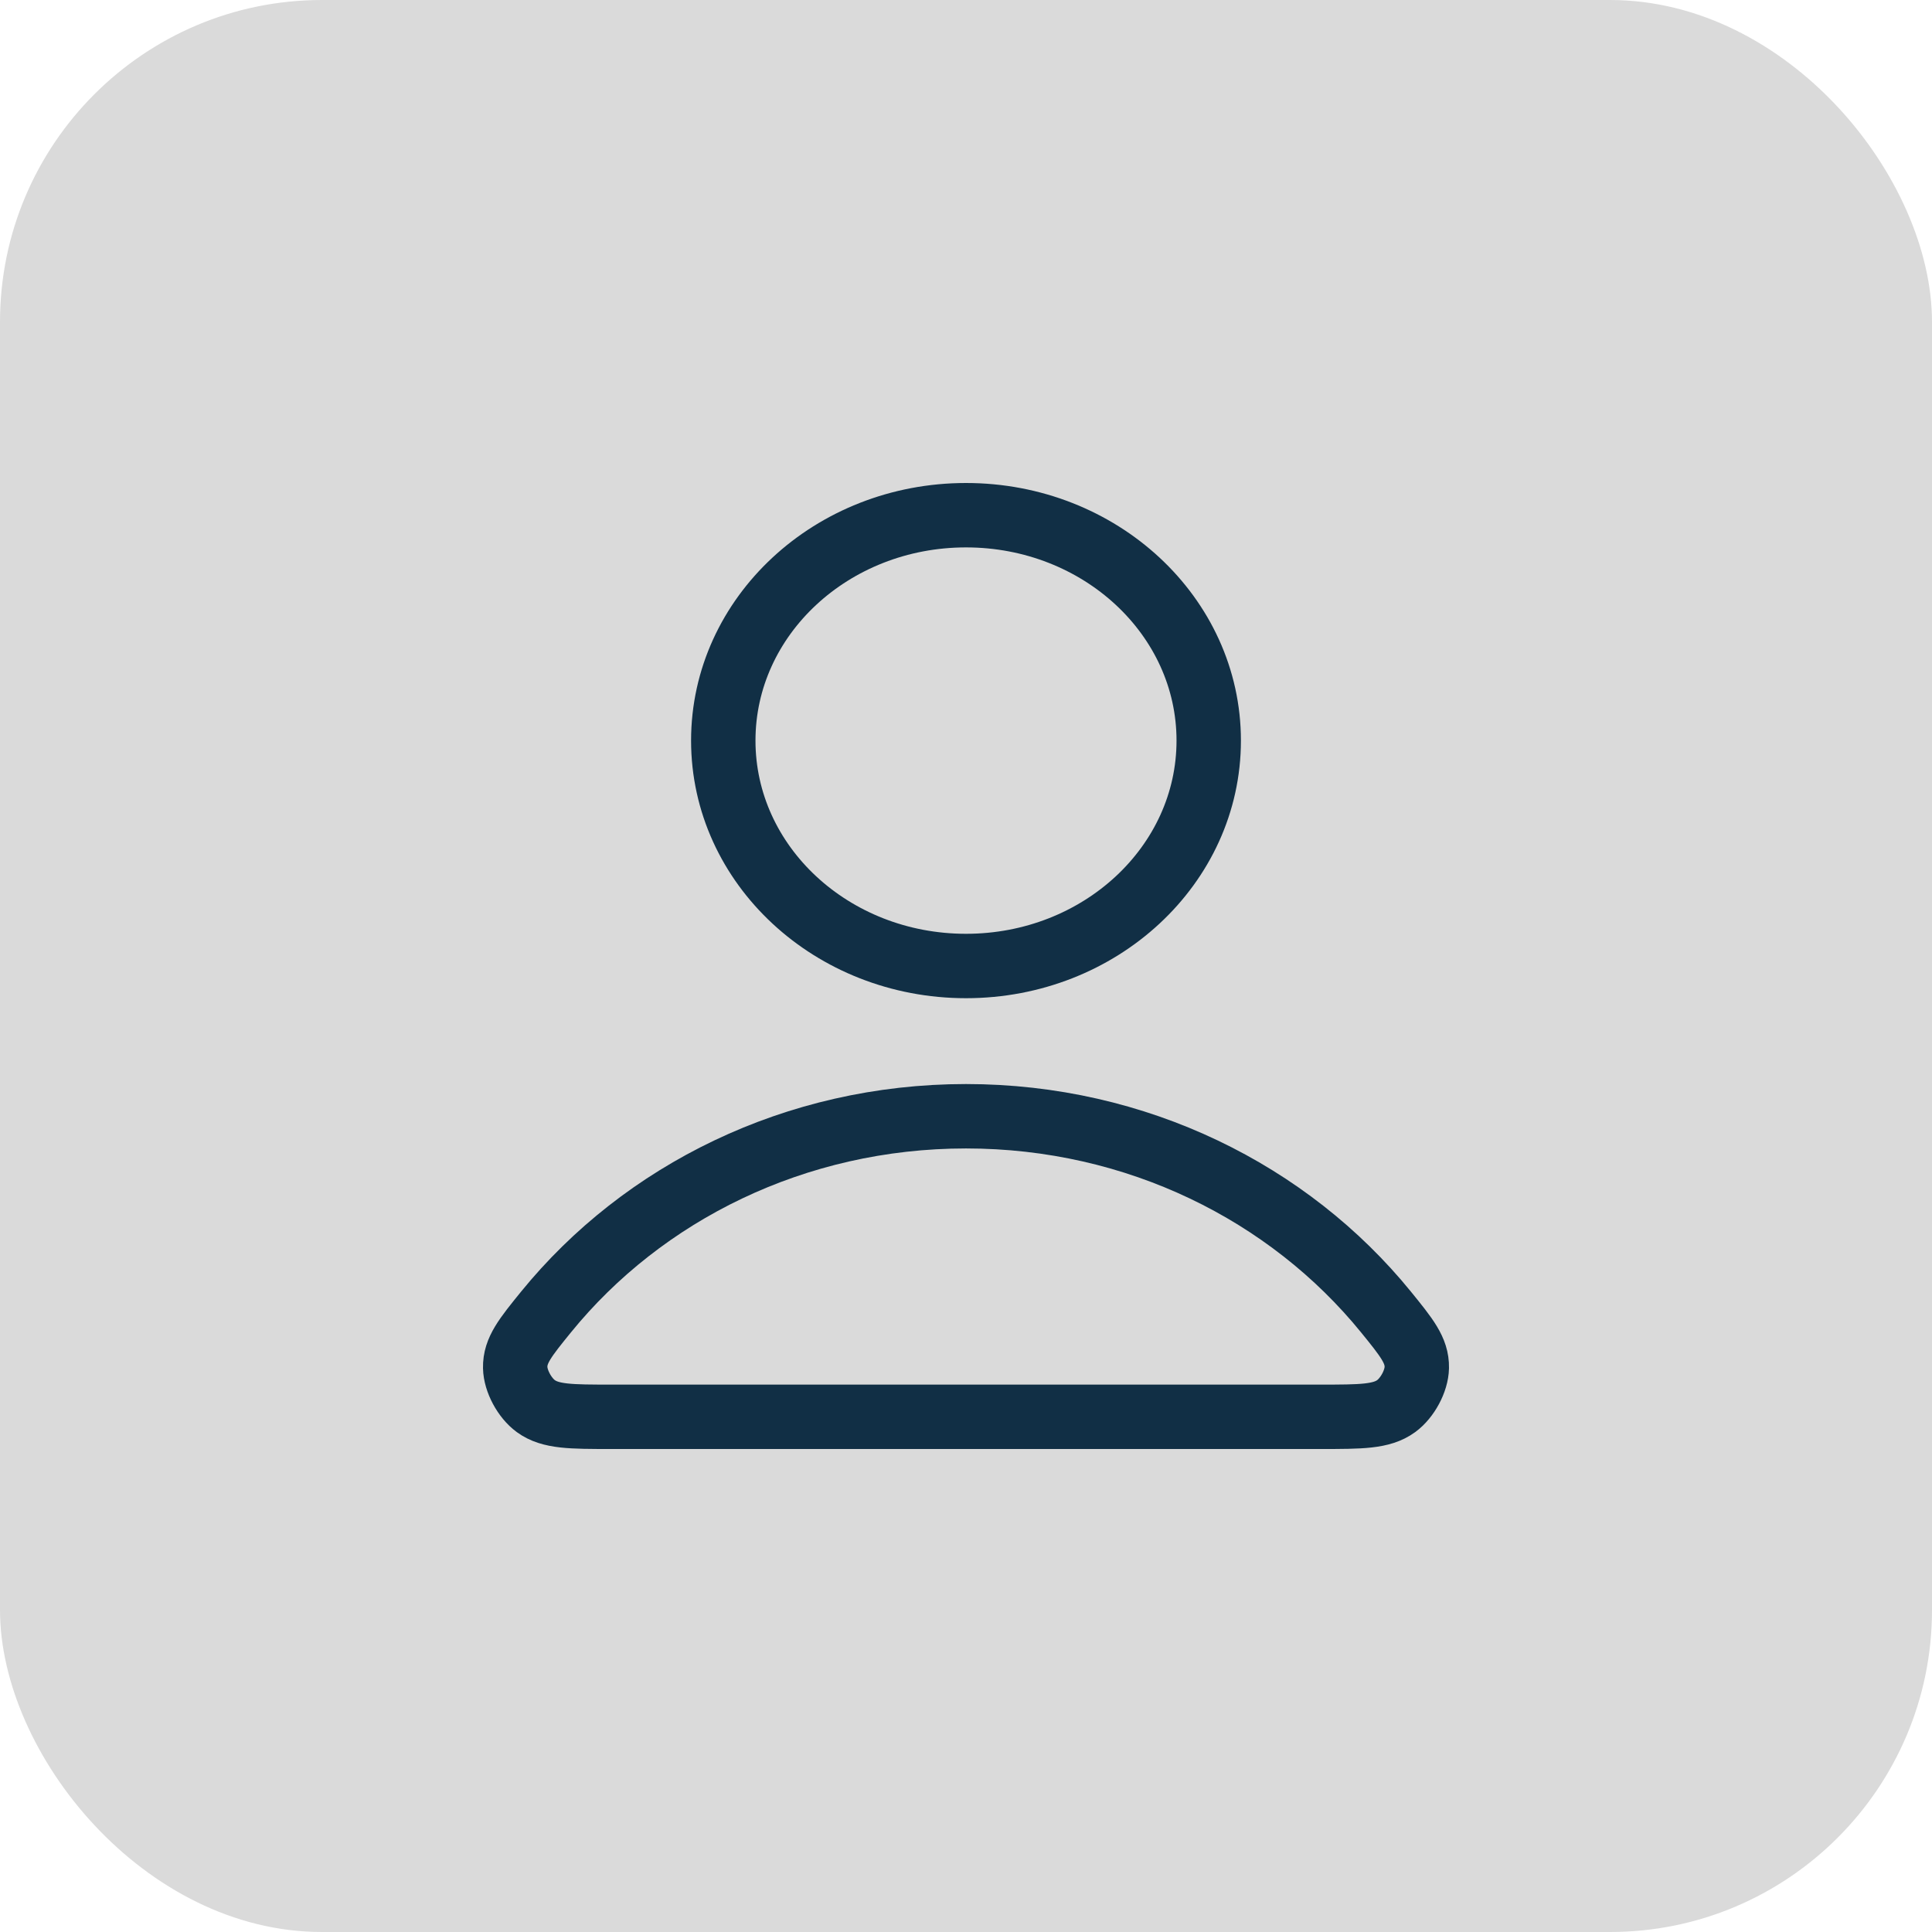 <?xml version="1.0" encoding="UTF-8"?> <svg xmlns="http://www.w3.org/2000/svg" width="30" height="30" viewBox="0 0 30 30" fill="none"><rect width="30" height="30" rx="5" fill="#DADADA"></rect><path d="M15 17.333C12.345 17.333 9.983 18.524 8.48 20.371C8.157 20.769 7.995 20.968 8 21.236C8.004 21.444 8.145 21.706 8.32 21.834C8.548 22 8.864 22 9.495 22H20.505C21.136 22 21.452 22 21.68 21.834C21.855 21.706 21.996 21.444 22 21.236C22.005 20.968 21.843 20.769 21.52 20.371C20.017 18.524 17.655 17.333 15 17.333Z" stroke="#112F45" stroke-linecap="round" stroke-linejoin="round"></path><path d="M15 15C17.082 15 18.769 13.433 18.769 11.5C18.769 9.567 17.082 8 15 8C12.918 8 11.231 9.567 11.231 11.5C11.231 13.433 12.918 15 15 15Z" stroke="#112F45" stroke-linecap="round" stroke-linejoin="round"></path></svg> 